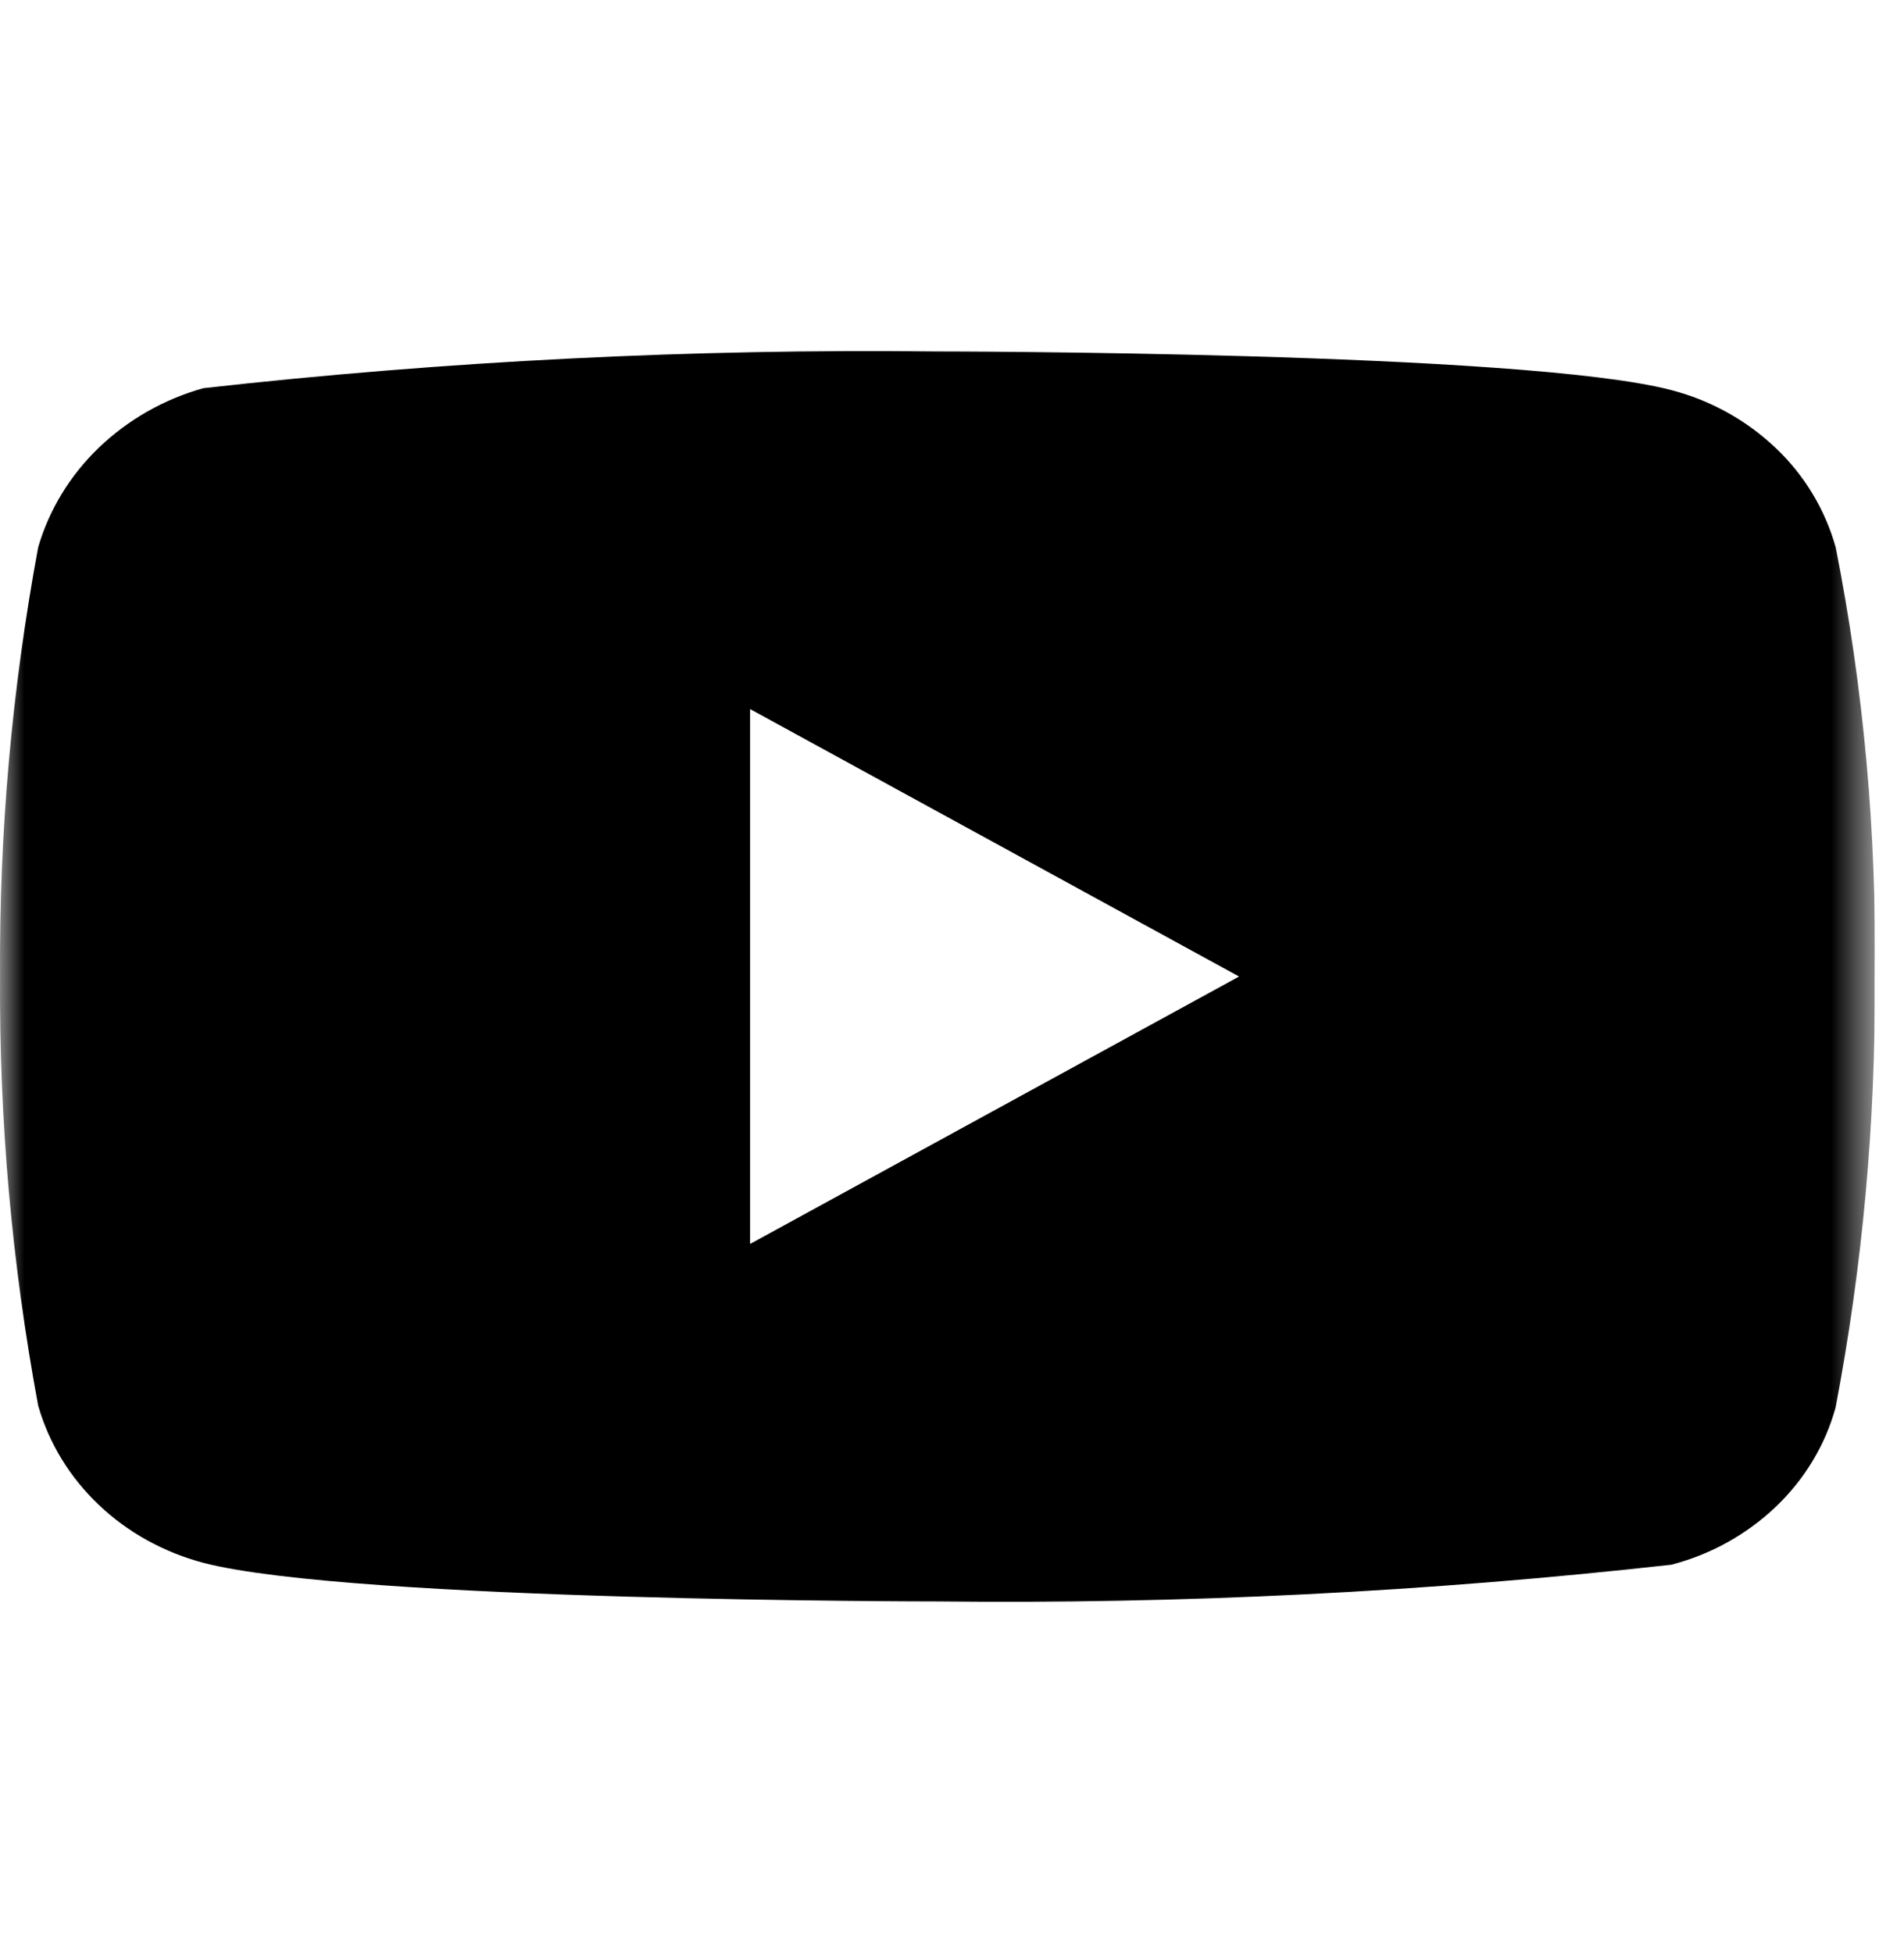 <svg width="39" height="40" viewBox="0 0 39 40" fill="none" xmlns="http://www.w3.org/2000/svg">
<g clip-path="url(#clip0_10294_38)">
<mask id="mask0_10294_38" style="mask-type:luminance" maskUnits="userSpaceOnUse" x="0" y="0" width="39" height="40">
<path d="M38.4 0.8H0V39.2H38.4V0.8Z" fill="white"/>
</mask>
<g mask="url(#mask0_10294_38)">
<path d="M37.601 11.21C37.383 10.434 36.96 9.732 36.375 9.178C35.774 8.606 35.037 8.198 34.235 7.99C31.23 7.198 19.191 7.198 19.191 7.198C14.173 7.141 9.155 7.392 4.167 7.95C3.365 8.173 2.629 8.591 2.027 9.166C1.435 9.736 1.006 10.438 0.782 11.208C0.244 14.107 -0.018 17.05 0.001 19.998C-0.018 22.944 0.243 25.886 0.782 28.789C1.001 29.555 1.428 30.254 2.022 30.819C2.615 31.384 3.355 31.792 4.167 32.008C7.212 32.798 19.191 32.798 19.191 32.798C24.216 32.855 29.24 32.604 34.235 32.046C35.037 31.839 35.774 31.43 36.375 30.859C36.967 30.294 37.388 29.592 37.599 28.827C38.151 25.93 38.42 22.985 38.401 20.035C38.443 17.073 38.174 14.114 37.601 11.208V11.21ZM15.364 25.477V14.522L25.38 20L15.364 25.477Z" fill="black"/>
</g>
</g>
<defs>
<clipPath id="clip0_10294_38">
<rect width="38.4" height="40" fill="white"/>
</clipPath>
</defs>
</svg>
